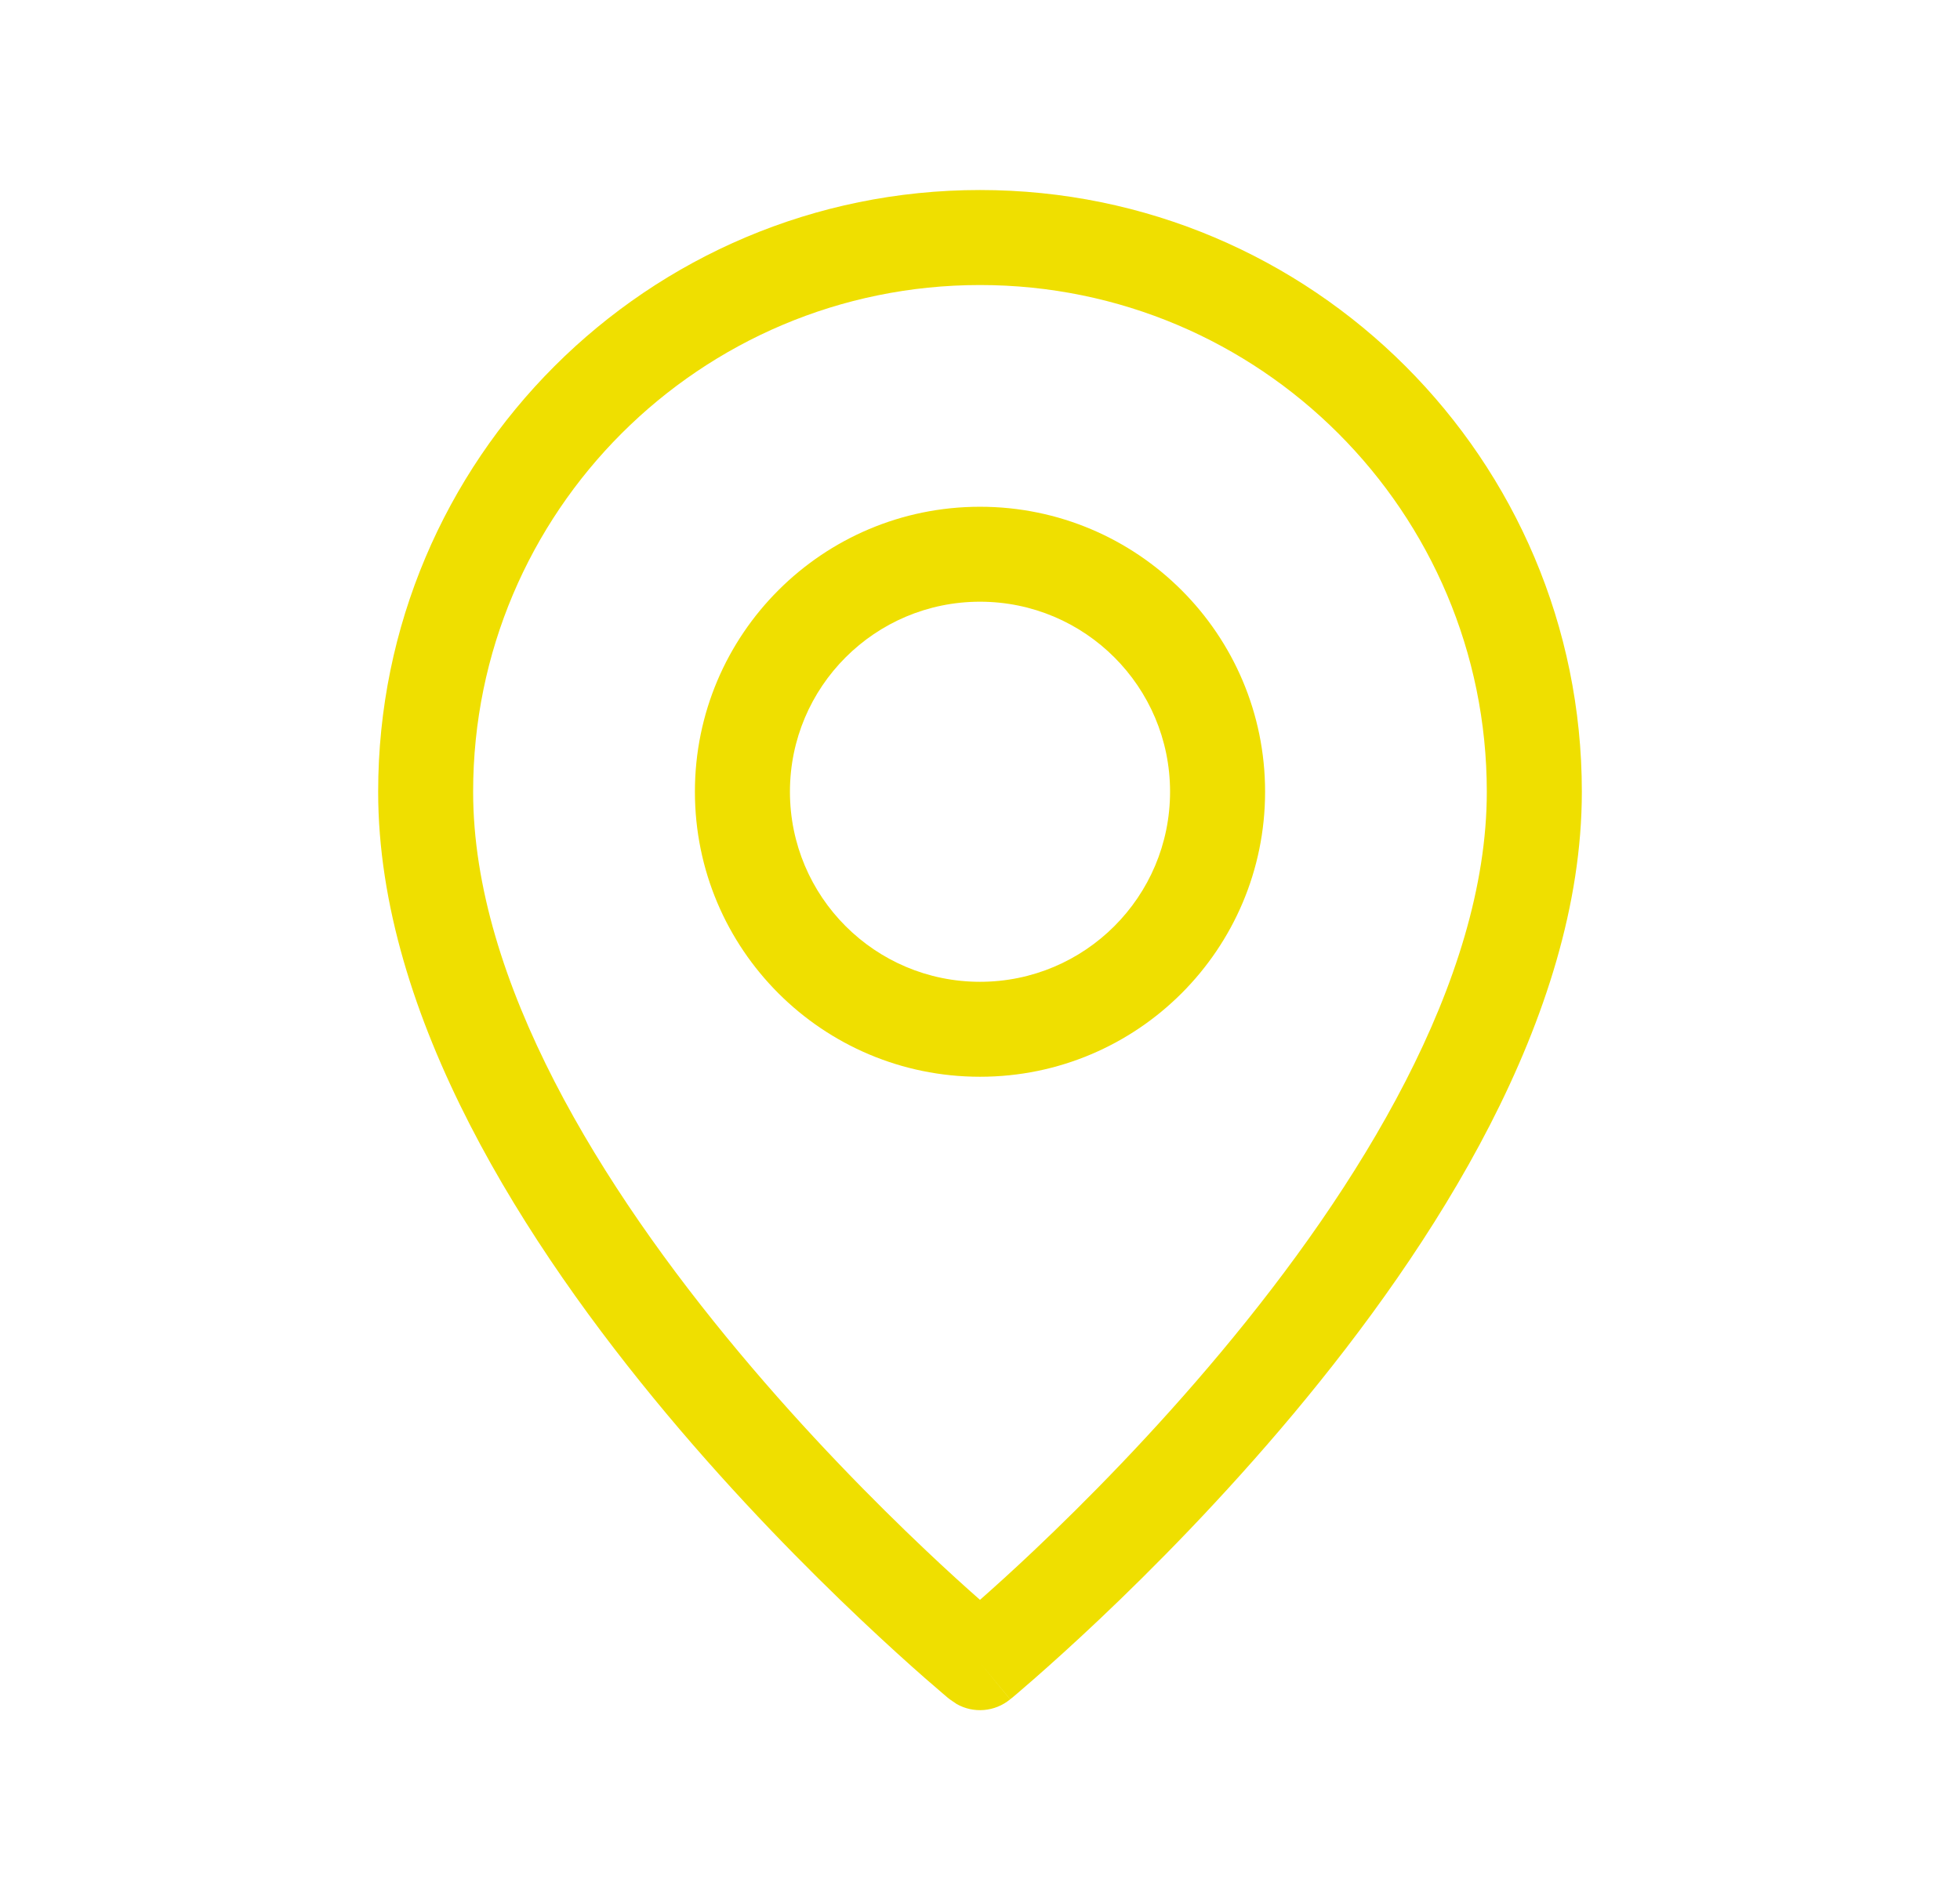 <svg width="33" height="32" viewBox="0 0 33 32" fill="none" xmlns="http://www.w3.org/2000/svg">
<path d="M19.7 13.333C19.7 11.566 18.267 10.133 16.5 10.133C14.732 10.133 13.3 11.566 13.3 13.333C13.3 15.101 14.732 16.534 16.5 16.534C18.267 16.534 19.7 15.101 19.7 13.333ZM21.3 13.333C21.3 15.985 19.151 18.133 16.5 18.133C13.849 18.133 11.7 15.985 11.7 13.333C11.7 10.682 13.849 8.534 16.5 8.534C19.151 8.534 21.3 10.682 21.3 13.333Z" fill="#EFDF00"/>
<path d="M25.033 13.333C25.032 8.62 21.212 4.8 16.5 4.8C11.787 4.8 7.966 8.62 7.966 13.333C7.966 16.527 10.126 20.002 12.447 22.778C13.588 24.144 14.732 25.298 15.591 26.111C15.952 26.453 16.262 26.733 16.5 26.942C16.737 26.733 17.048 26.453 17.409 26.111C18.268 25.298 19.411 24.144 20.552 22.778C22.873 20.002 25.033 16.527 25.033 13.333ZM26.633 13.333C26.633 17.139 24.127 20.998 21.781 23.805C20.589 25.23 19.399 26.43 18.508 27.273C18.062 27.695 17.689 28.029 17.427 28.259C17.296 28.373 17.193 28.462 17.122 28.523C17.086 28.553 17.058 28.577 17.039 28.593C17.029 28.601 17.021 28.606 17.016 28.61C17.014 28.613 17.012 28.615 17.01 28.616L17.008 28.617L16.5 28L17.007 28.618C16.749 28.83 16.391 28.857 16.108 28.697L15.992 28.618L15.99 28.616C15.988 28.615 15.986 28.613 15.983 28.61C15.978 28.606 15.97 28.601 15.96 28.593C15.941 28.577 15.914 28.553 15.878 28.523C15.807 28.462 15.703 28.373 15.572 28.259C15.31 28.029 14.938 27.695 14.492 27.273C13.601 26.43 12.411 25.231 11.219 23.805C8.873 20.998 6.367 17.139 6.367 13.333C6.367 7.737 10.903 3.2 16.5 3.2C22.096 3.2 26.633 7.737 26.633 13.333Z" fill="#EFDF00"/>
</svg>
